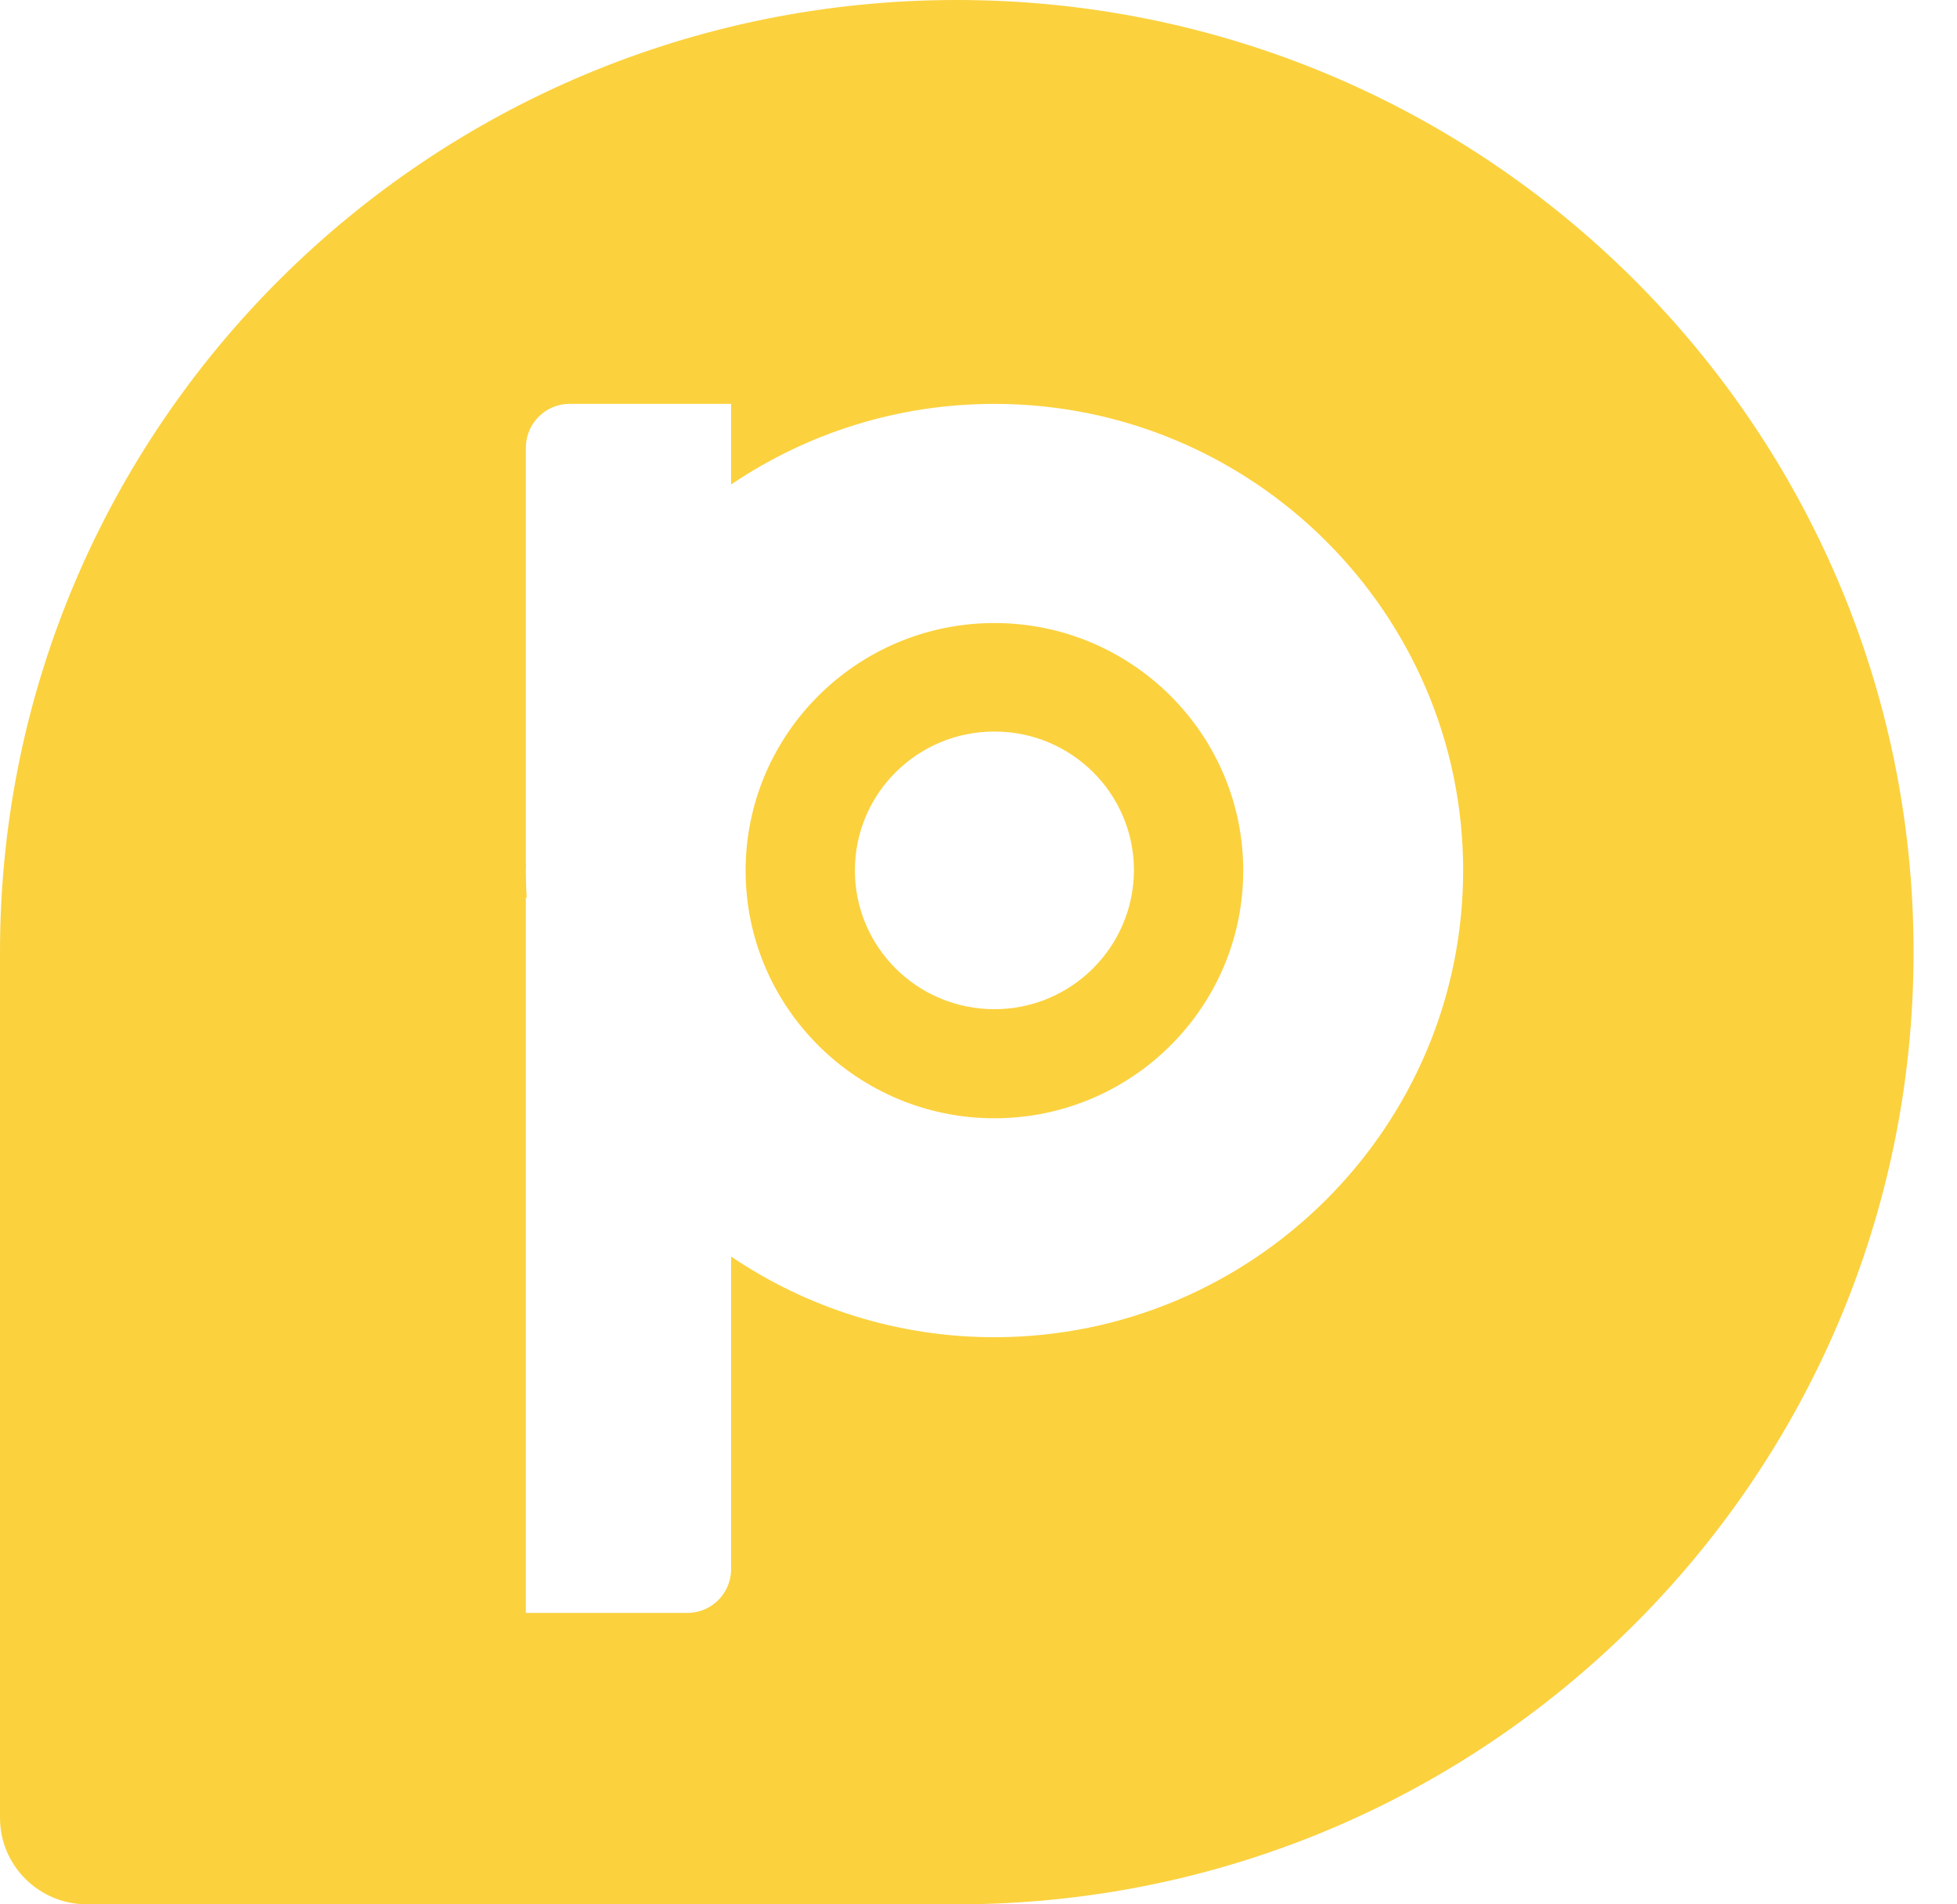 <svg width="37" height="36" viewBox="0 0 37 36" fill="none" xmlns="http://www.w3.org/2000/svg">
<path d="M18.801 11.778C16.206 11.778 14.097 13.877 14.097 16.459C14.097 19.041 16.206 21.14 18.801 21.14C21.396 21.14 23.505 19.041 23.505 16.459C23.505 13.877 21.396 11.778 18.801 11.778ZM18.801 19.078C17.343 19.078 16.163 17.904 16.163 16.454C16.163 15.003 17.343 13.829 18.801 13.829C20.259 13.829 21.439 15.003 21.439 16.454C21.433 17.904 20.253 19.078 18.801 19.078Z" fill="#FBD13E"/>
<path d="M18.09 0C8.1 0 0 8.06 0 18V34.364C0 35.267 0.737 36 1.645 36H18.09C28.079 36 36.179 27.94 36.179 18C36.179 8.06 28.079 0 18.09 0ZM18.8 25.279C16.958 25.279 15.244 24.715 13.823 23.754V29.688C13.807 30.135 13.444 30.491 12.996 30.491H9.942V16.959L9.958 16.98C9.947 16.81 9.942 16.635 9.942 16.459C9.942 16.422 9.942 16.39 9.947 16.353L9.942 16.348V8.437C9.958 7.991 10.321 7.635 10.769 7.635H13.823V9.159C15.244 8.198 16.958 7.635 18.8 7.635C23.685 7.635 27.663 11.593 27.663 16.454C27.663 21.315 23.685 25.279 18.8 25.279Z" fill="#FBD13E"/>
</svg>

